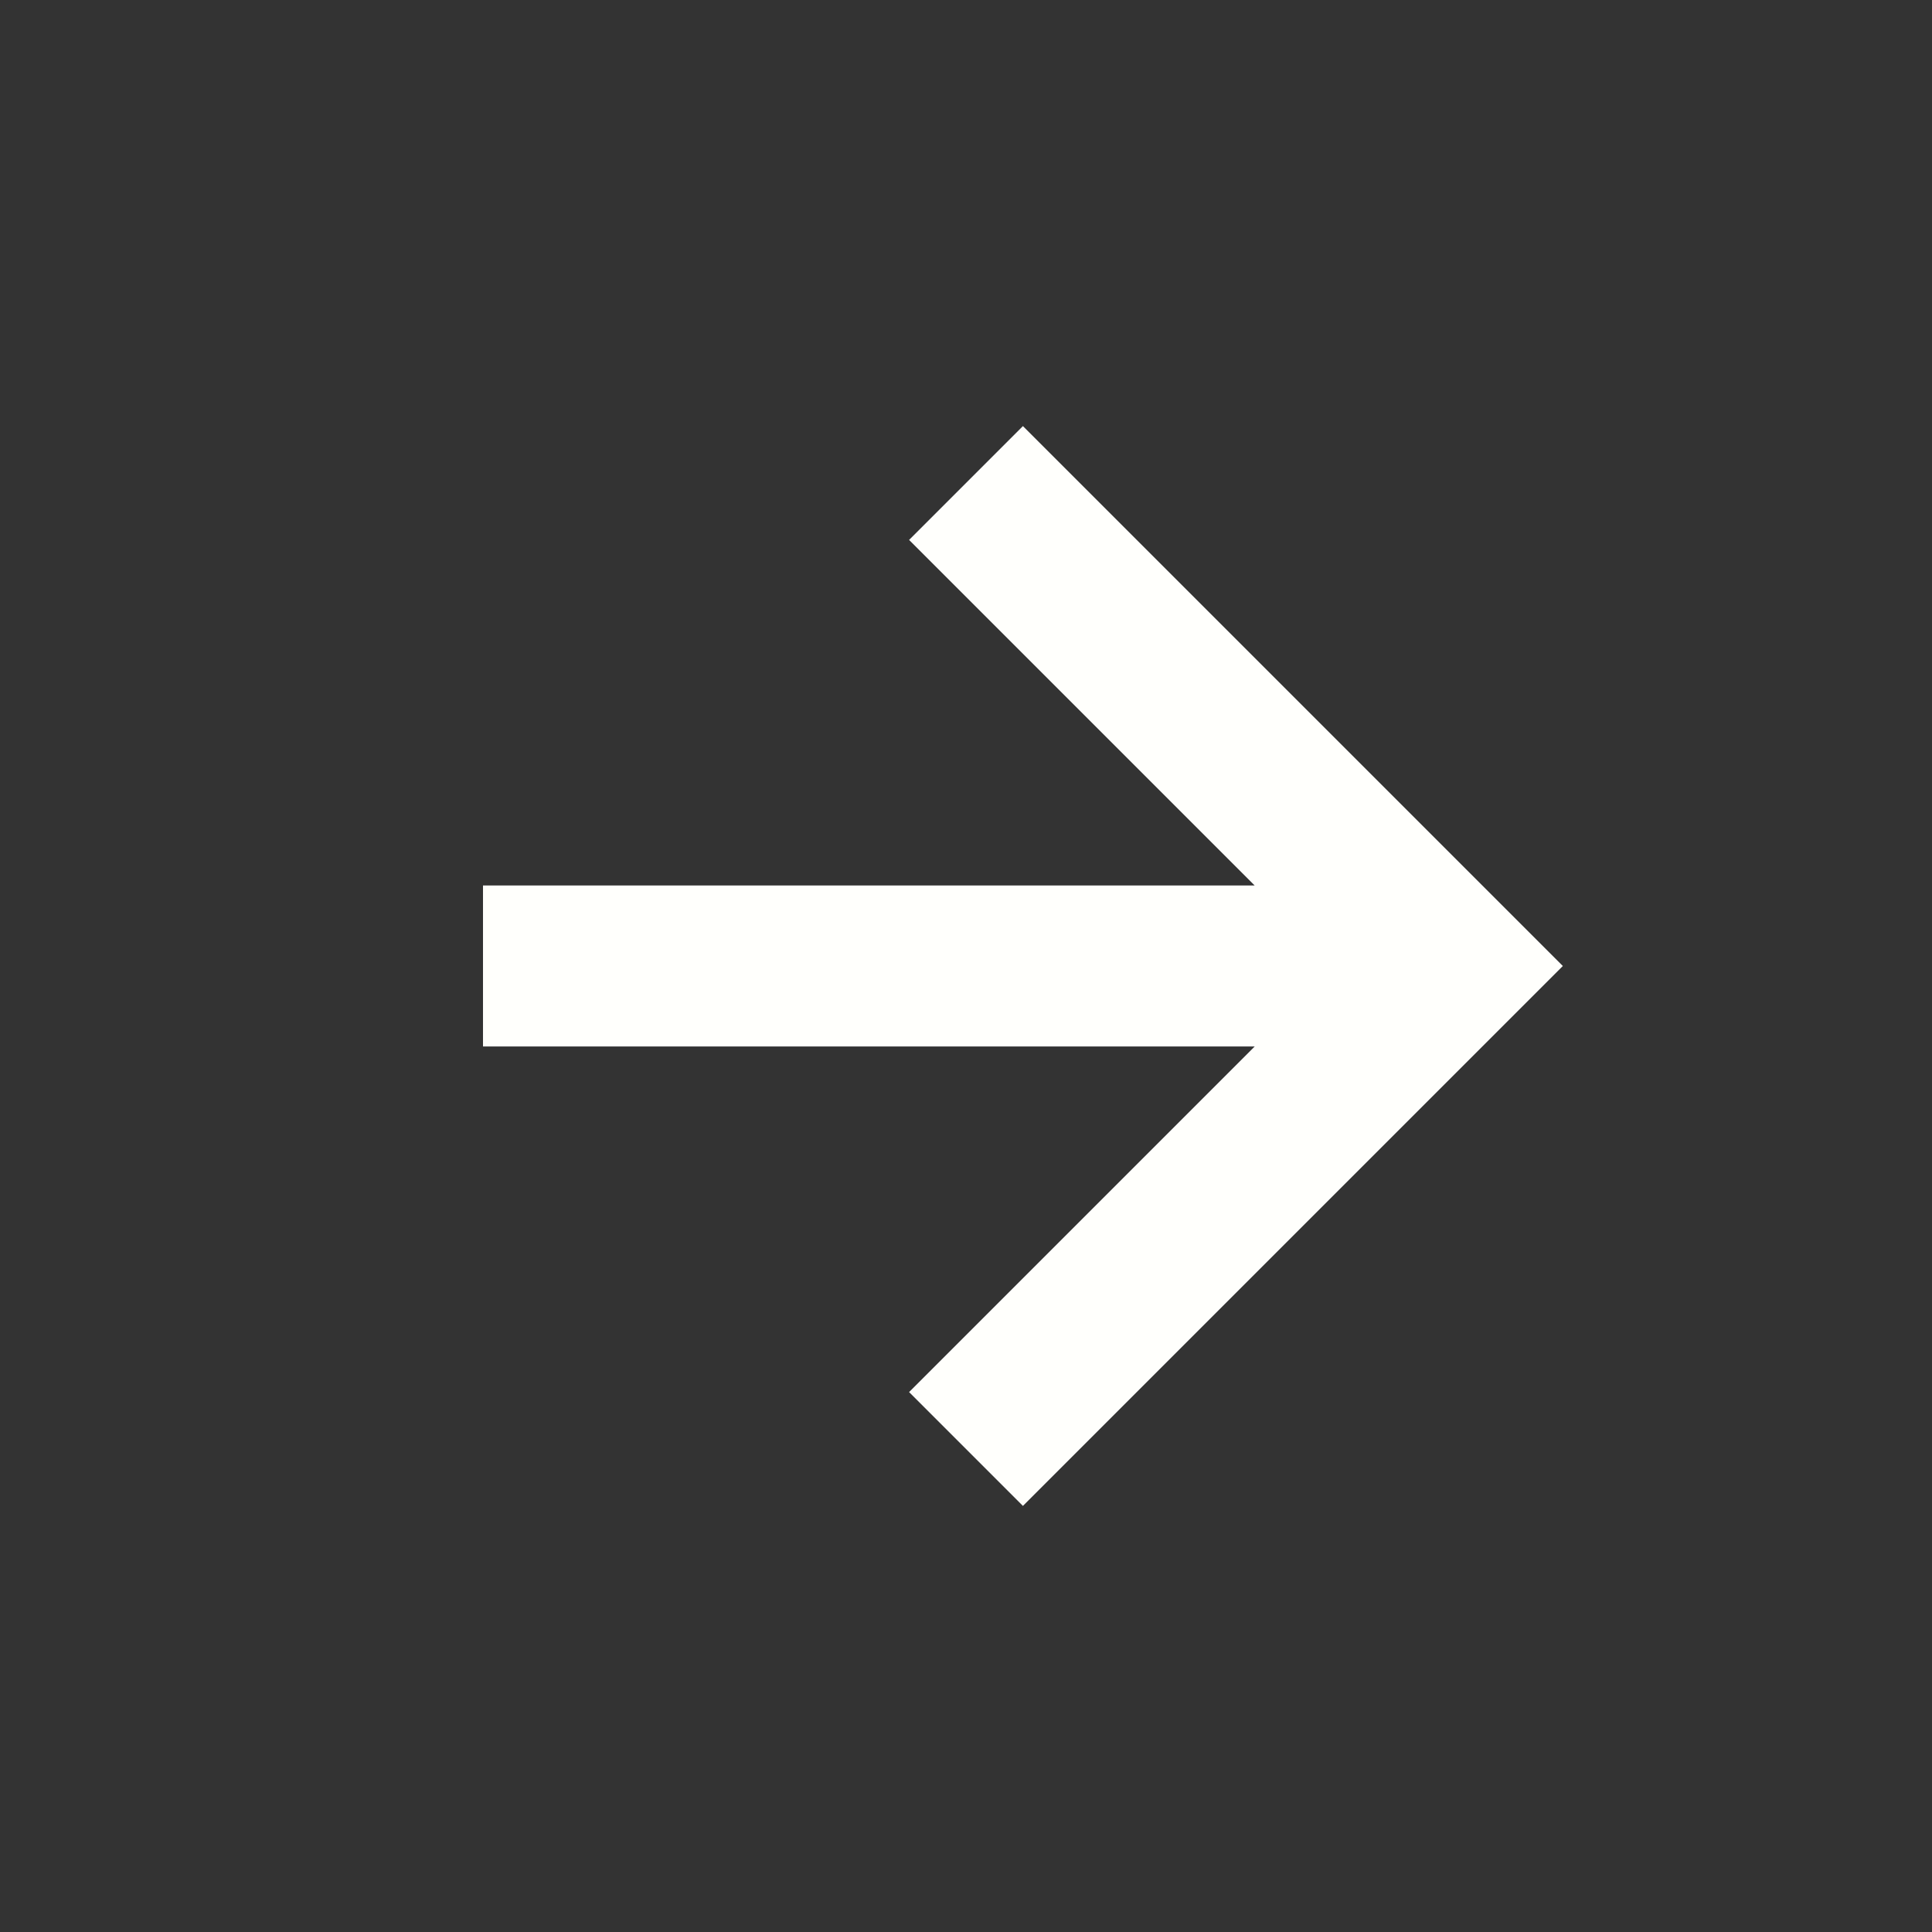 <svg xmlns="http://www.w3.org/2000/svg" width="24" height="24" style="fill: rgba(255, 255, 252, 1);transform: ;msFilter:;"><rect width="100%" height="100%" fill="#333333" stroke="none"/><path d="m11.293 17.293 1.414 1.414L19.414 12l-6.707-6.707-1.414 1.414L15.586 11H6v2h9.586z"></path></svg>
